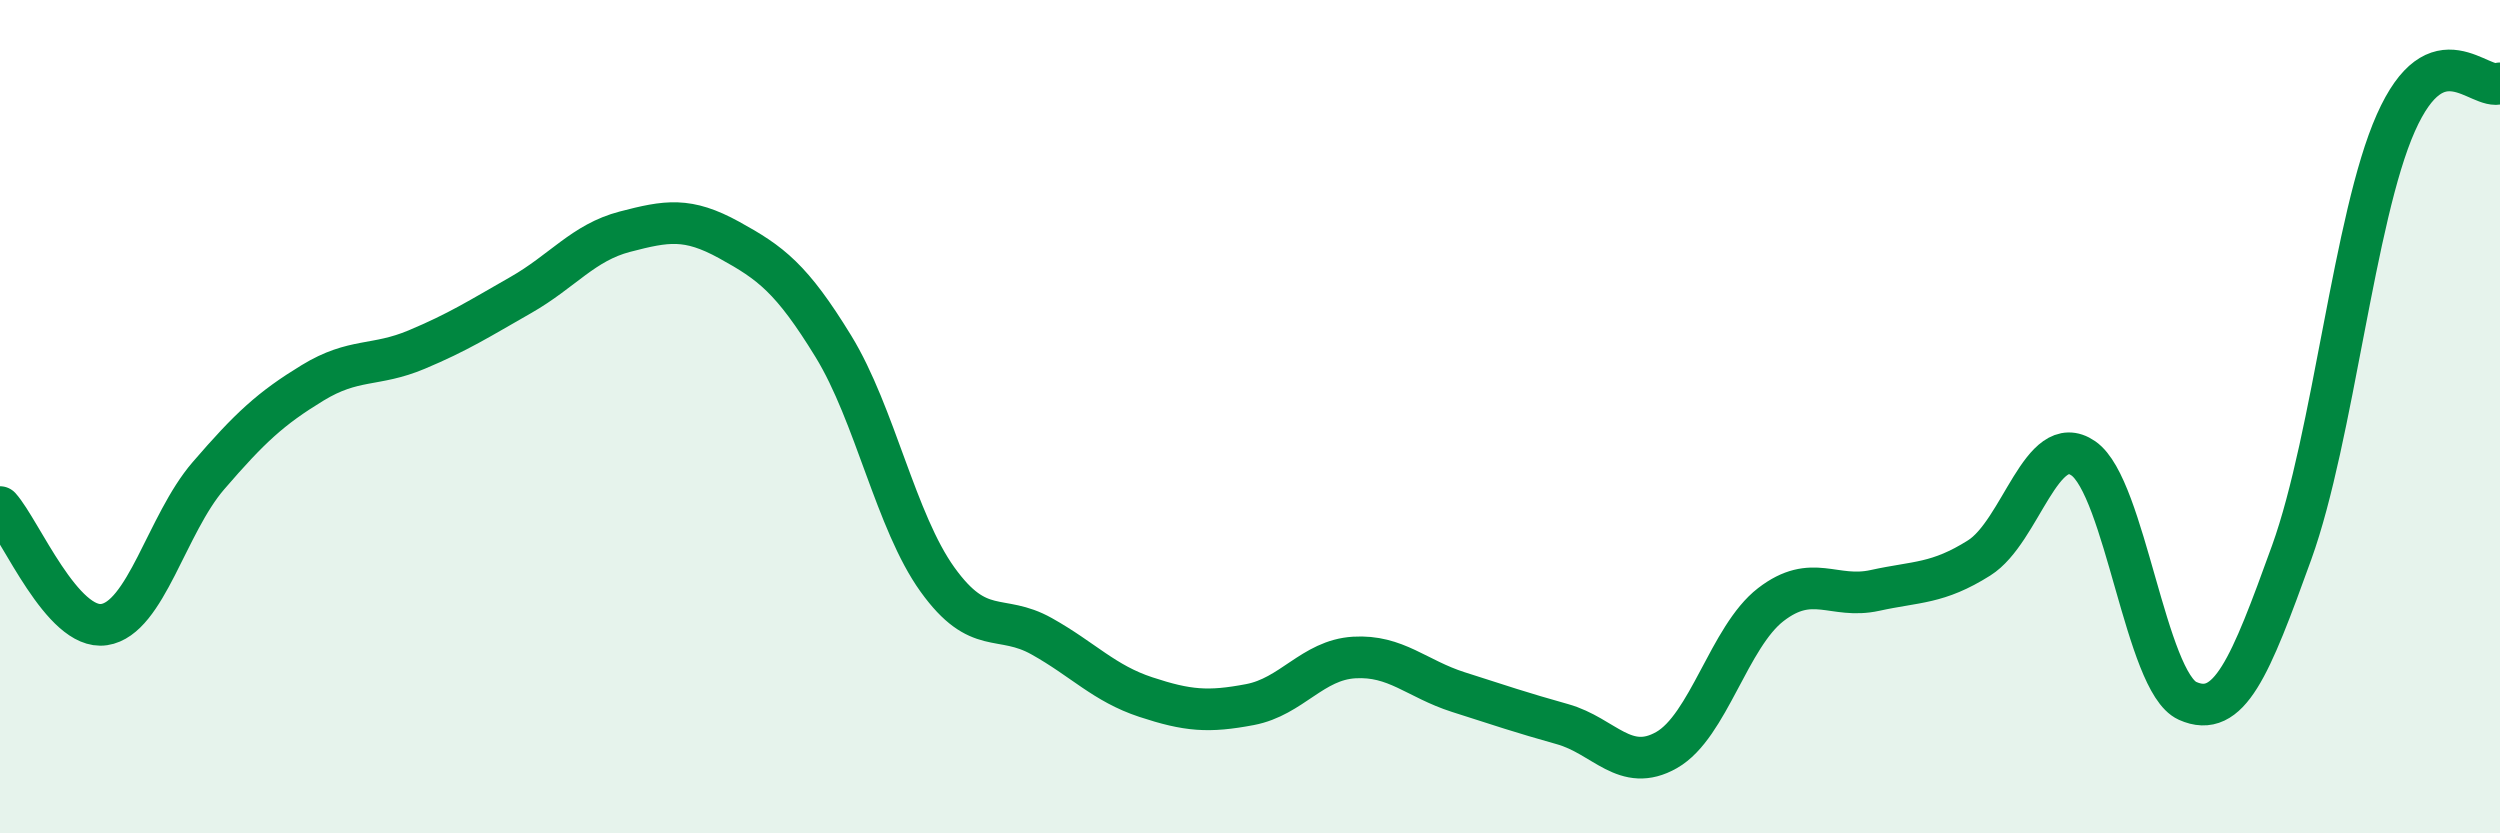 
    <svg width="60" height="20" viewBox="0 0 60 20" xmlns="http://www.w3.org/2000/svg">
      <path
        d="M 0,12.17 C 0.5,12.73 1.5,15.14 2.5,14.99 C 3.5,14.84 4,12.58 5,11.42 C 6,10.26 6.5,9.8 7.5,9.19 C 8.5,8.58 9,8.81 10,8.39 C 11,7.97 11.5,7.65 12.5,7.08 C 13.5,6.51 14,5.82 15,5.56 C 16,5.3 16.5,5.21 17.5,5.76 C 18.5,6.31 19,6.68 20,8.31 C 21,9.94 21.5,12.52 22.5,13.91 C 23.5,15.3 24,14.71 25,15.27 C 26,15.83 26.5,16.4 27.5,16.73 C 28.5,17.06 29,17.1 30,16.91 C 31,16.72 31.5,15.84 32.5,15.78 C 33.5,15.72 34,16.29 35,16.61 C 36,16.93 36.5,17.1 37.5,17.38 C 38.5,17.66 39,18.57 40,18 C 41,17.43 41.5,15.28 42.5,14.51 C 43.5,13.74 44,14.39 45,14.17 C 46,13.95 46.5,14.02 47.5,13.39 C 48.5,12.76 49,10.31 50,11 C 51,11.69 51.5,16.37 52.5,16.82 C 53.5,17.27 54,16.03 55,13.26 C 56,10.49 56.5,5.2 57.5,2.95 C 58.5,0.7 59.5,2.19 60,2L60 20L0 20Z"
        fill="#008740"
        opacity="0.1"
        stroke-linecap="round"
        stroke-linejoin="round"
      />
      <path
        d="M 0,12.17 C 0.5,12.73 1.5,15.14 2.5,14.99 C 3.5,14.84 4,12.58 5,11.42 C 6,10.26 6.5,9.8 7.5,9.19 C 8.5,8.58 9,8.81 10,8.39 C 11,7.97 11.5,7.65 12.5,7.08 C 13.5,6.51 14,5.82 15,5.56 C 16,5.3 16.5,5.21 17.5,5.76 C 18.5,6.31 19,6.68 20,8.31 C 21,9.94 21.5,12.52 22.5,13.91 C 23.5,15.3 24,14.71 25,15.27 C 26,15.83 26.5,16.4 27.5,16.73 C 28.5,17.06 29,17.1 30,16.91 C 31,16.72 31.5,15.84 32.5,15.78 C 33.5,15.72 34,16.29 35,16.61 C 36,16.93 36.5,17.1 37.5,17.38 C 38.5,17.66 39,18.57 40,18 C 41,17.43 41.5,15.28 42.5,14.51 C 43.5,13.74 44,14.39 45,14.17 C 46,13.95 46.5,14.02 47.5,13.39 C 48.5,12.76 49,10.31 50,11 C 51,11.69 51.5,16.37 52.5,16.82 C 53.5,17.27 54,16.03 55,13.26 C 56,10.49 56.5,5.2 57.5,2.95 C 58.5,0.7 59.5,2.19 60,2"
        stroke="#008740"
        stroke-width="1"
        fill="none"
        stroke-linecap="round"
        stroke-linejoin="round"
      />
    </svg>
  